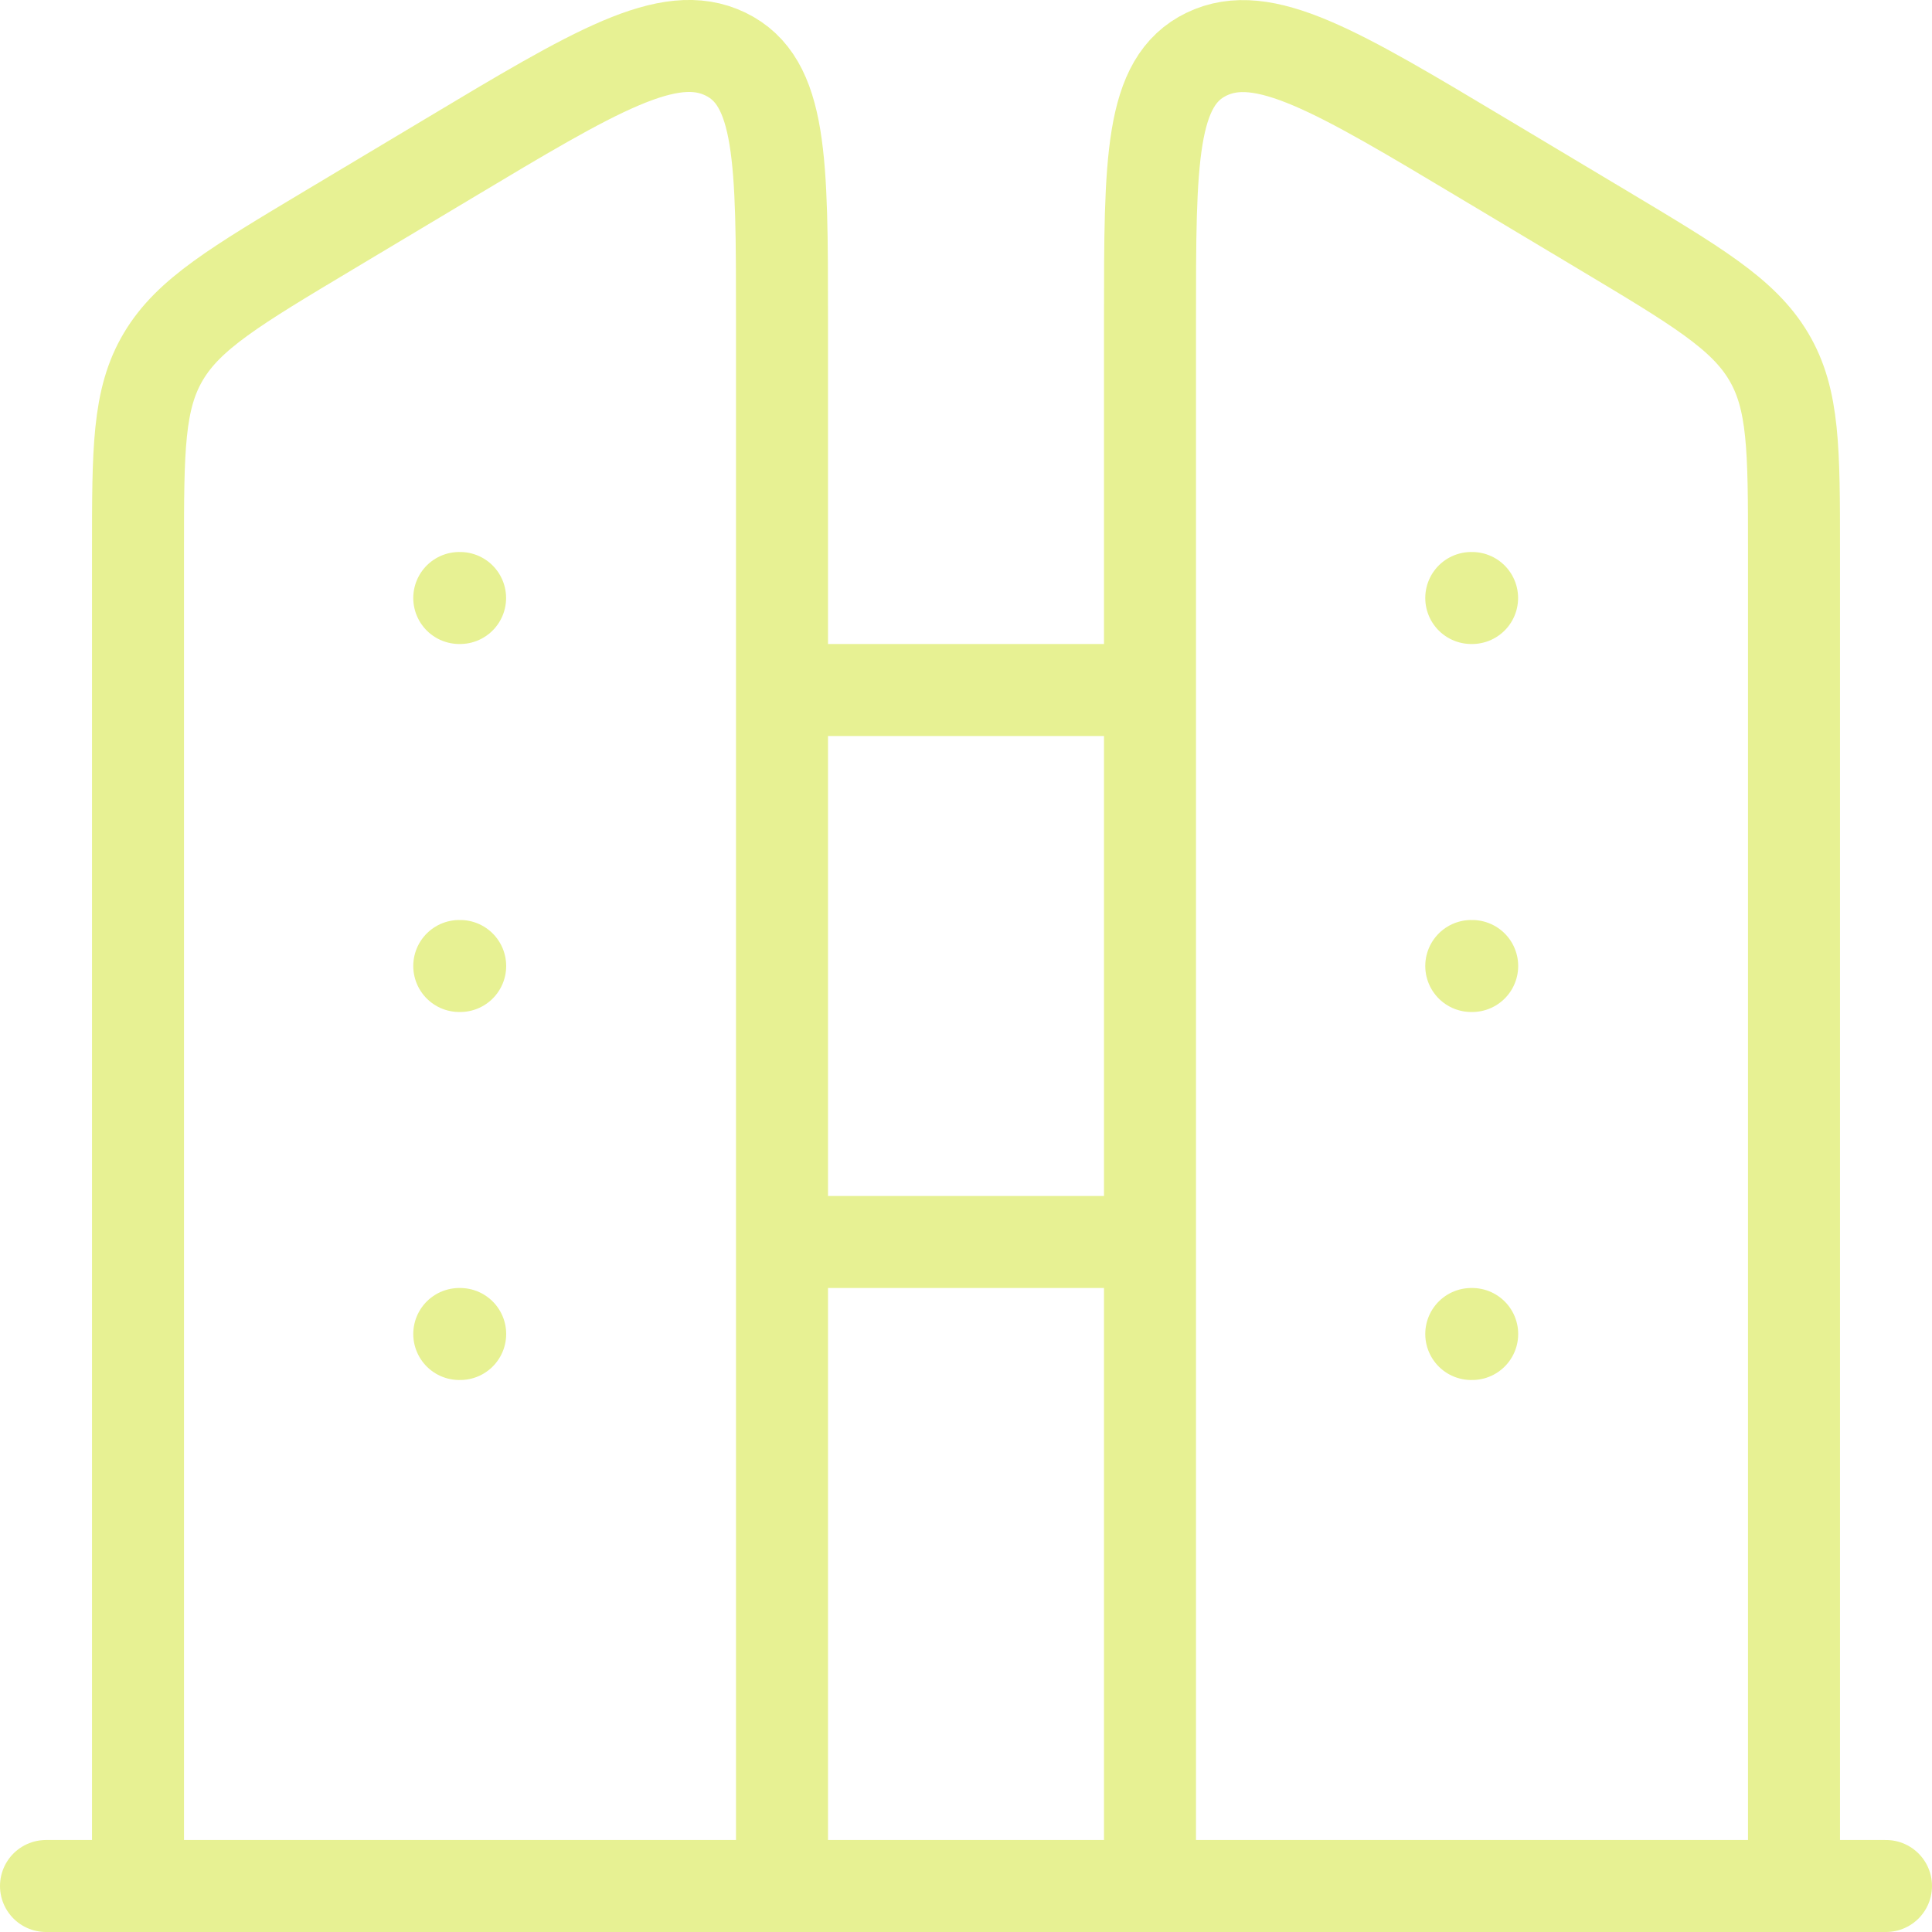<svg width="42" height="42" viewBox="0 0 42 42" fill="none" xmlns="http://www.w3.org/2000/svg">
    <path d="M41 41H1M25 15H17M25 27H17M10.002 13H9.984M10.004 21H9.984M10.004 29H9.984M32.002 13H31.984M32.004 21H31.984M32.004 29H31.984M39 11.97C39 9.774 39 8.678 38.448 7.75C37.896 6.822 36.878 6.218 34.844 5L32.256 3.452C29.062 1.54 27.464 0.584 26.232 1.176C25 1.768 25 3.49 25 6.934V41H39V11.97ZM3 11.97C3 9.774 3 8.678 3.552 7.75C4.104 6.822 5.122 6.218 7.156 5L9.744 3.452C12.94 1.538 14.536 0.58 15.768 1.174C17 1.768 17 3.49 17 6.934V41H3V11.97Z" stroke="#E7F193" stroke-width="2" stroke-linecap="round" stroke-linejoin="round"/>
</svg>
